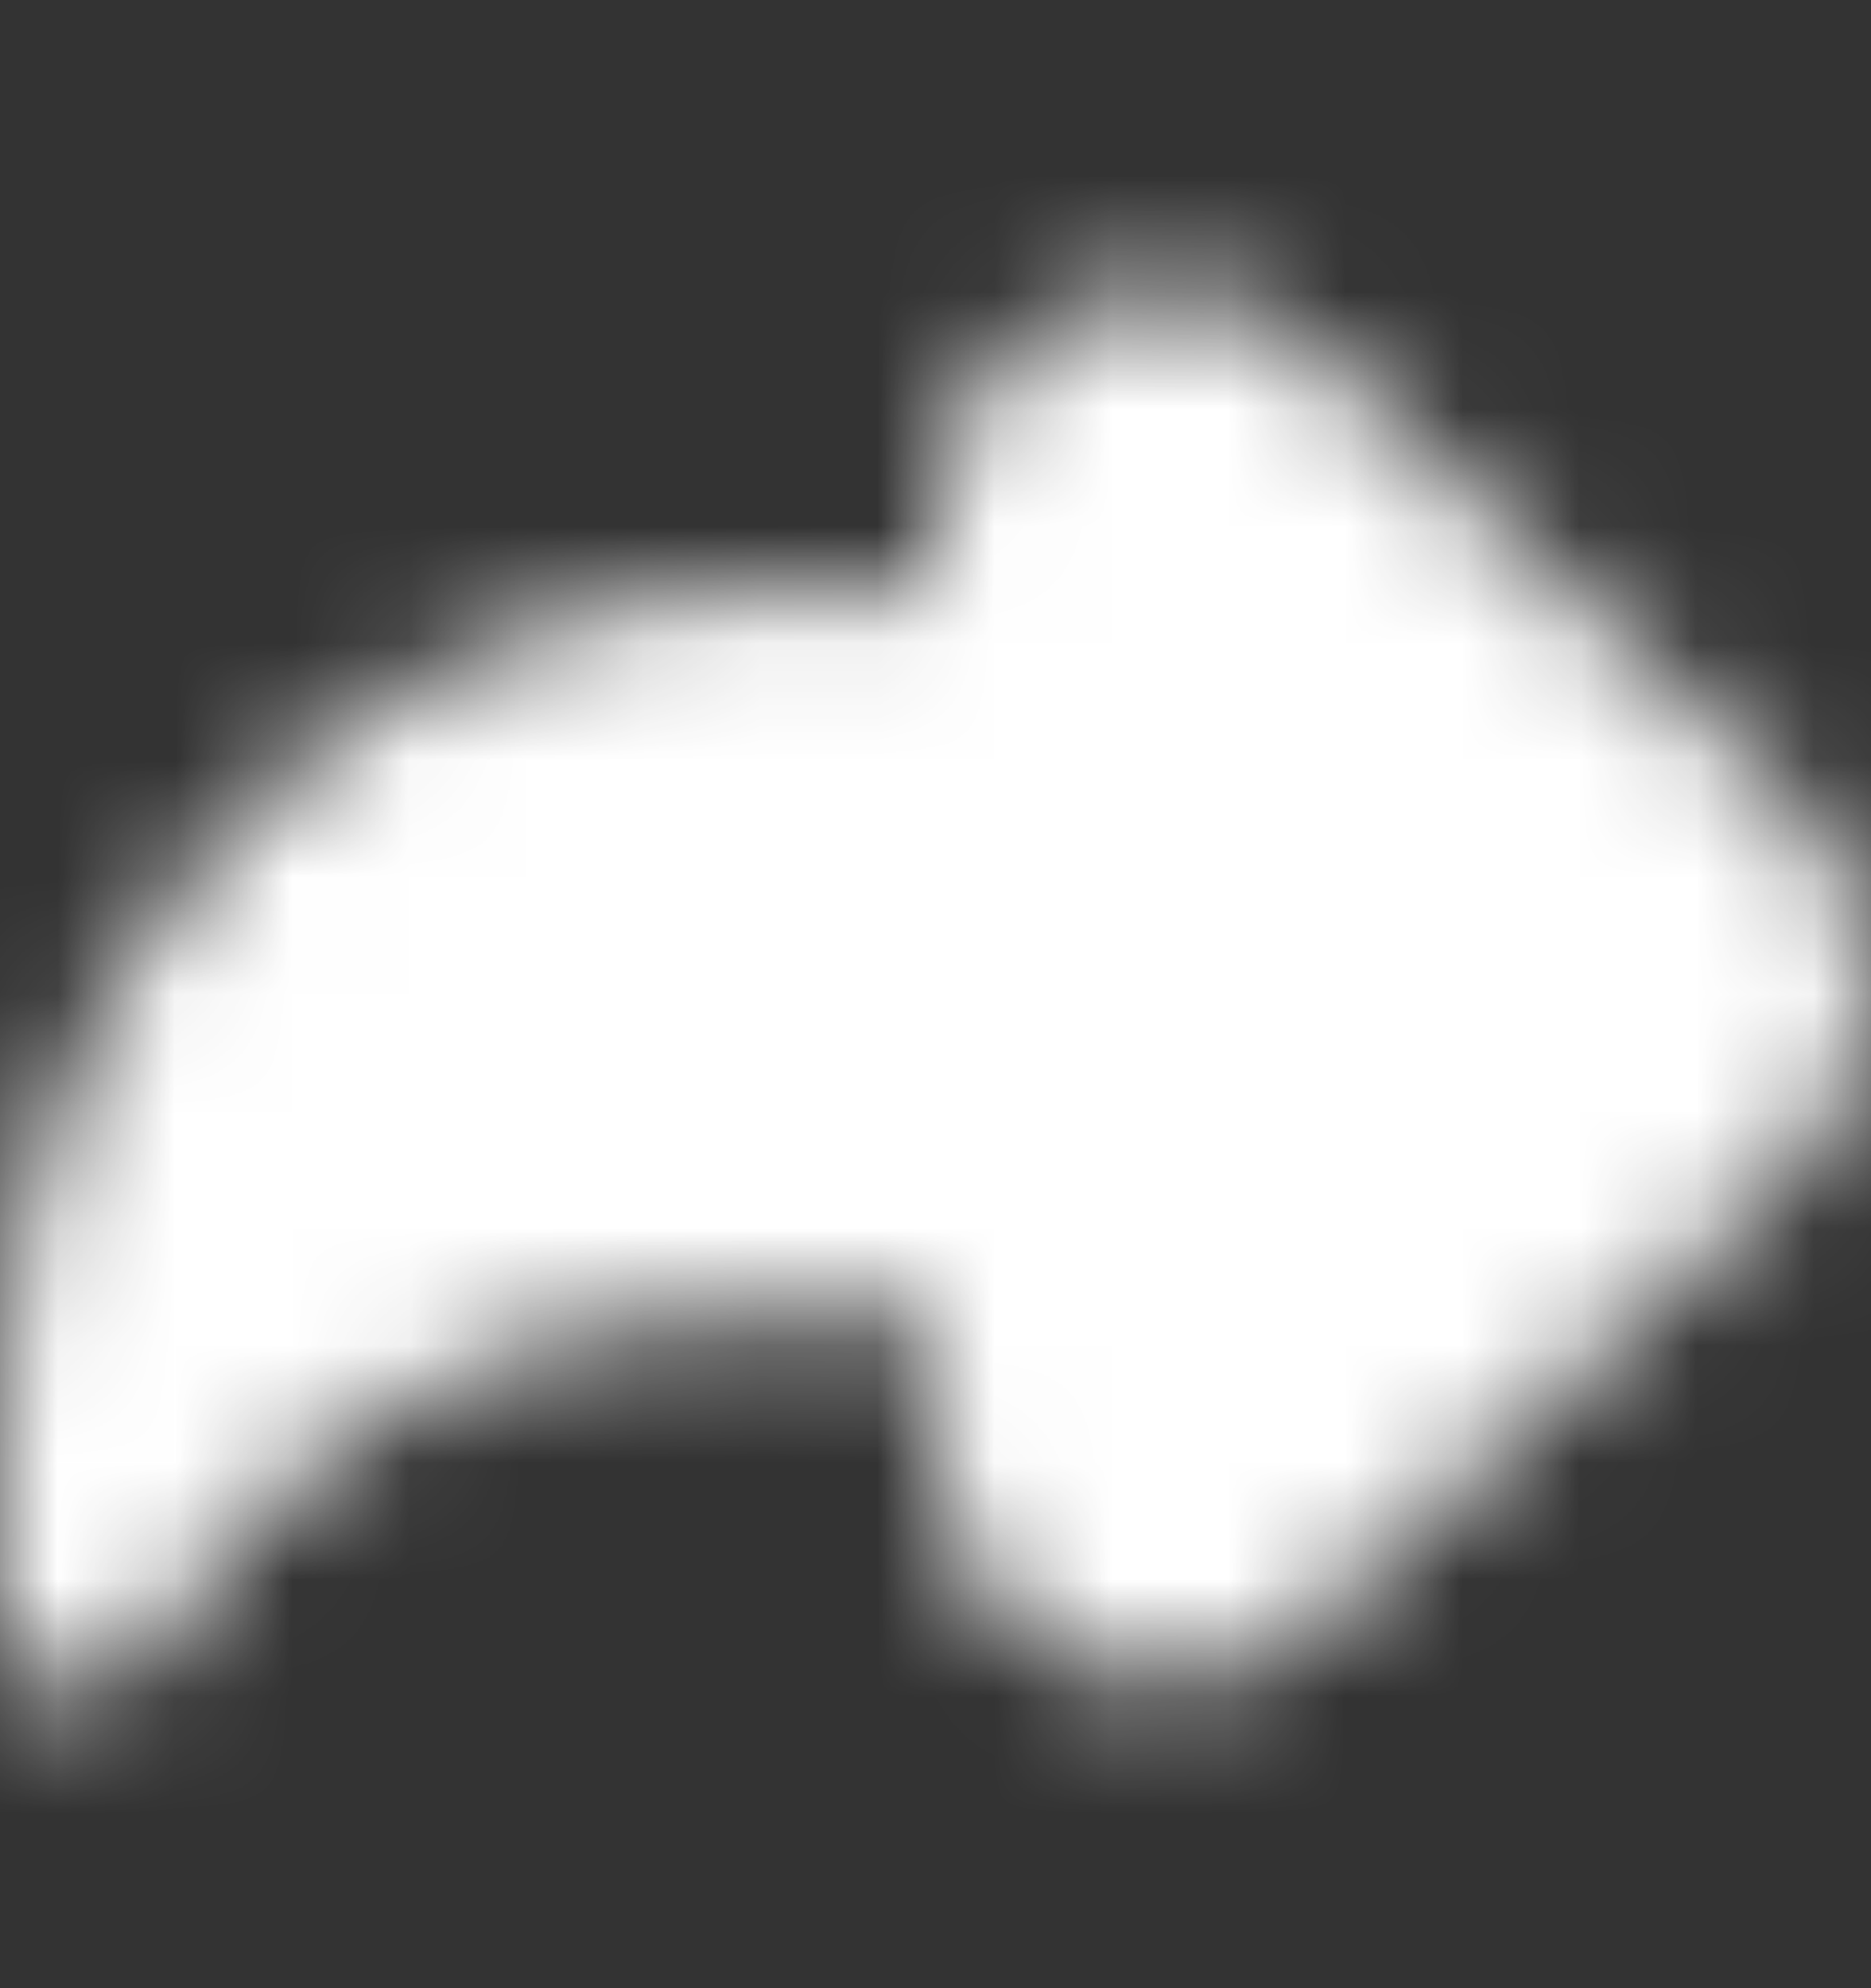<svg width="16" height="17" viewBox="0 0 16 17" fill="none" xmlns="http://www.w3.org/2000/svg">
<rect x="0" y="0" width="16" height="17" fill="#333333" stroke="none"/>
<g clip-path="url(#clip0_2462_20449)">
<mask id="mask0_2462_20449" style="mask-type:alpha" maskUnits="userSpaceOnUse" x="0" y="0" width="16" height="17">
<g clip-path="url(#clip1_2462_20449)">
<path fill-rule="evenodd" clip-rule="evenodd" d="M9.13 2.693C9.787 2.374 10.621 2.43 11.244 3.016L15.346 6.887C16.237 7.7 16.189 9.12 15.373 9.966C15.366 9.973 15.358 9.981 15.351 9.988L11.244 13.862C10.622 14.448 9.787 14.505 9.13 14.186C8.472 13.867 7.993 13.18 7.993 12.314V11.233H6.24C4.219 11.233 2.372 12.31 1.236 14.179C1.081 14.435 0.775 14.556 0.487 14.475C0.199 14.394 0 14.132 0 13.833V12.162C0 8.272 2.965 5.038 6.607 5.038H7.993V4.565C7.993 3.698 8.472 3.011 9.13 2.693Z" fill="black"/>
</g>
</mask>
<g mask="url(#mask0_2462_20449)">
<rect y="0.5" width="16" height="16" fill="white"/>
</g>
</g>
<defs>
<clipPath id="clip0_2462_20449">
<rect width="16" height="16" fill="white" transform="translate(0 0.5)"/>
</clipPath>
<clipPath id="clip1_2462_20449">
<rect width="16" height="16" fill="white" transform="translate(0 0.5)"/>
</clipPath>
</defs>
</svg>
